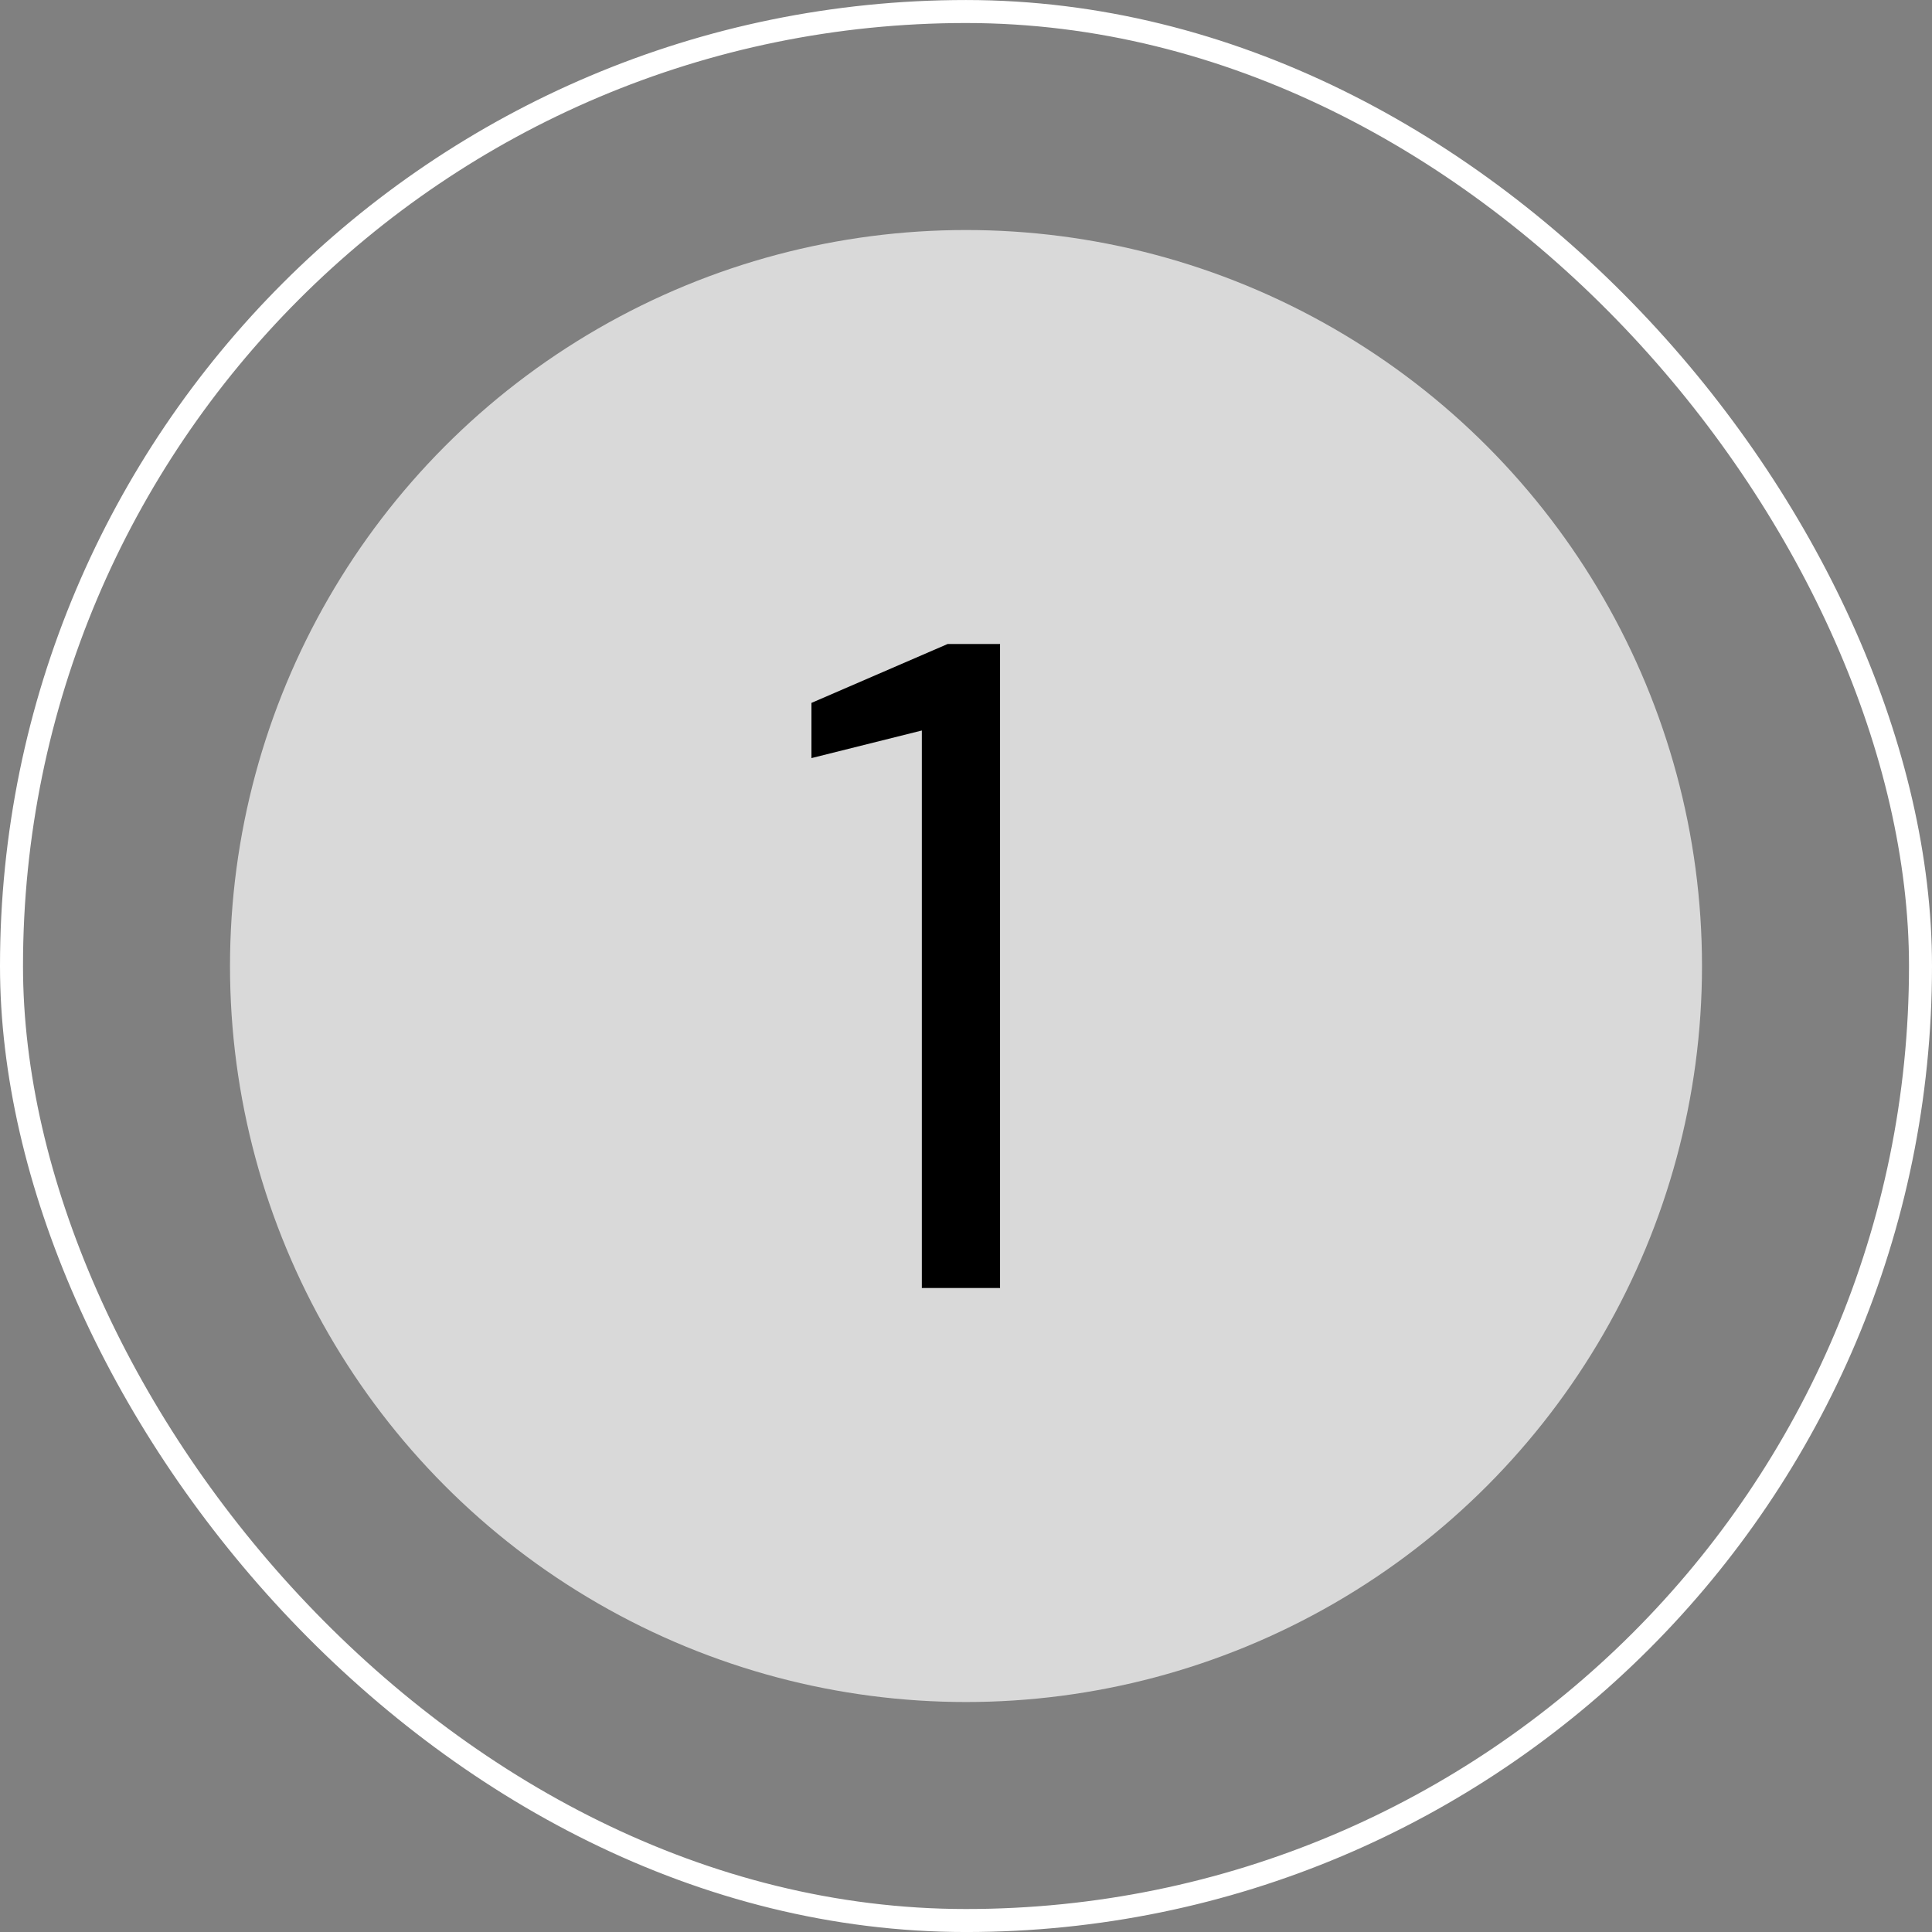 <svg width="84" height="84" viewBox="0 0 84 84" fill="none" xmlns="http://www.w3.org/2000/svg">
<rect x="0" y="0" width="84" height="84" fill="#808080" stroke="none"/>
<rect x="0.5" y="0.501" width="83" height="83" rx="41.5" stroke="white"/>
<circle cx="42" cy="42.001" r="32" fill="white" fill-opacity="0.7"/>
<path d="M40.08 56.001V31.761L35.28 32.961V30.561L41.2 28.001H43.48V56.001H40.08Z" fill="black"/>
</svg>
